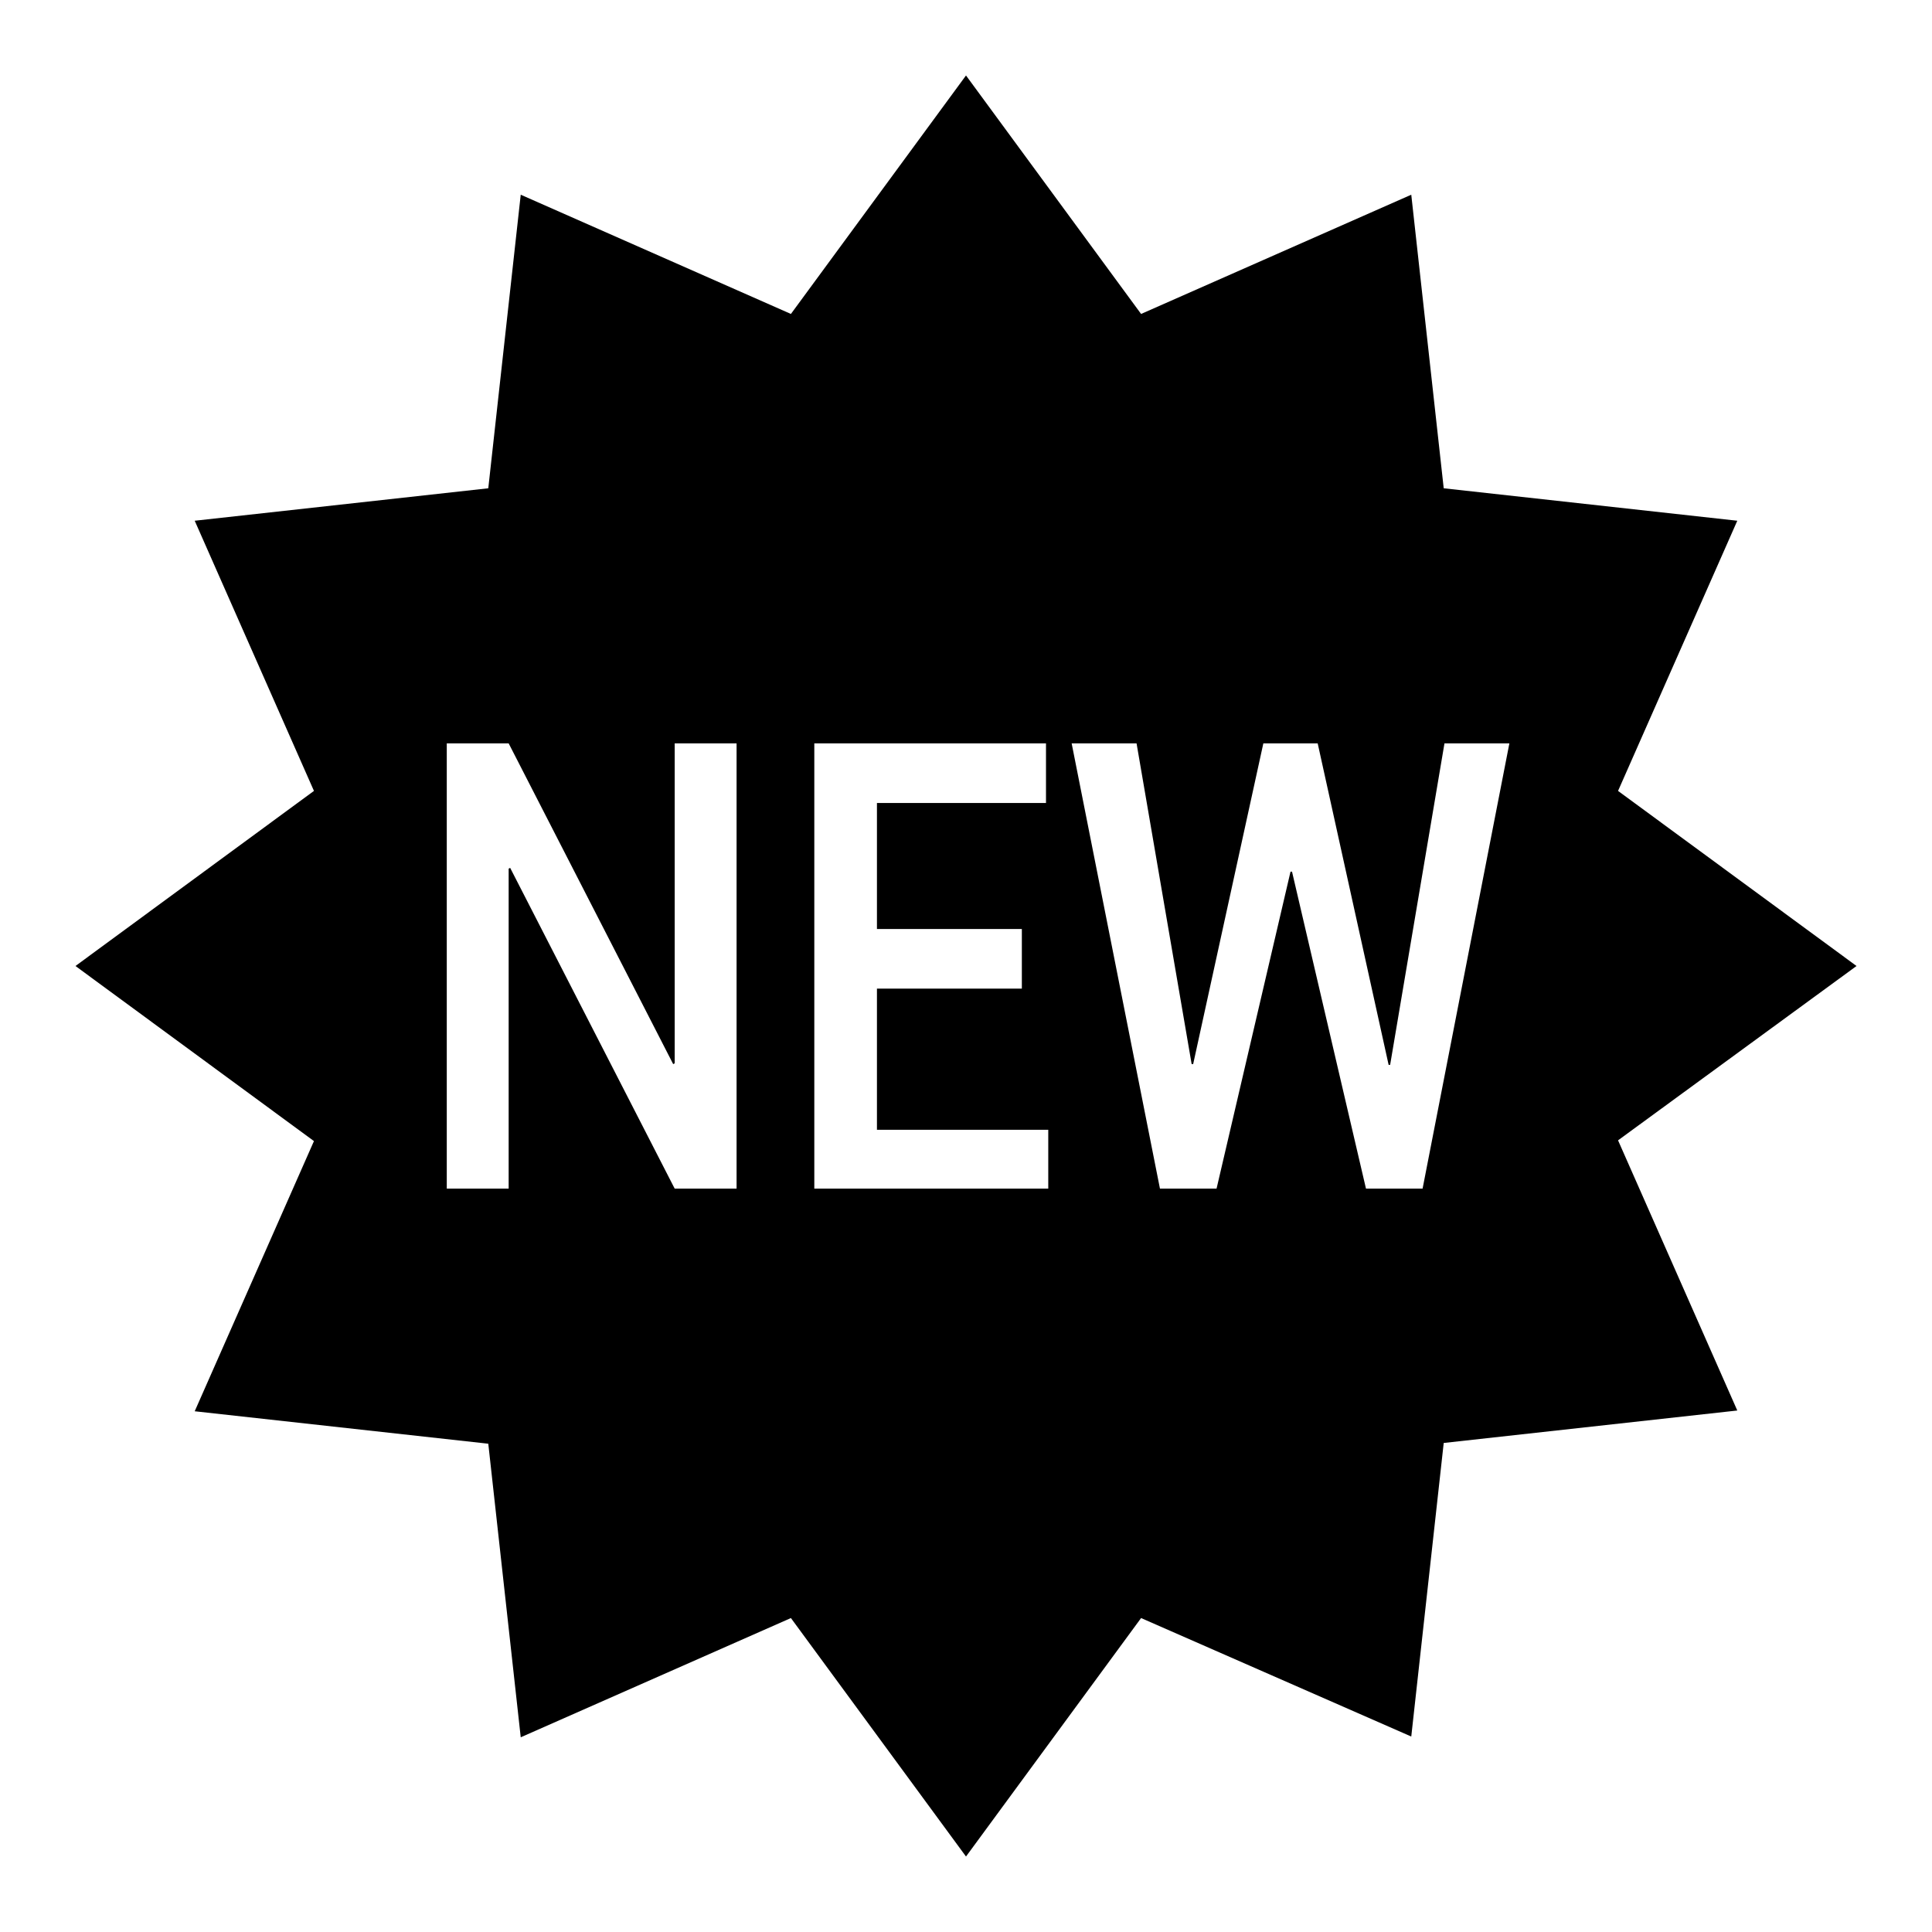 <?xml version="1.0" encoding="utf-8"?>
<!-- Svg Vector Icons : http://www.onlinewebfonts.com/icon -->
<!DOCTYPE svg PUBLIC "-//W3C//DTD SVG 1.1//EN" "http://www.w3.org/Graphics/SVG/1.1/DTD/svg11.dtd">
<svg version="1.1" xmlns="http://www.w3.org/2000/svg" xmlns:xlink="http://www.w3.org/1999/xlink" x="0px" y="0px" viewBox="0 0 256 256" enable-background="new 0 0 256 256" xml:space="preserve">
<g><g><path fill="#000000" d="M246,128l-31.6-23.2L230.2,69l-38.9-4.3L187,25.8l-35.8,15.8L128,10l-23.2,31.6L69,25.8l-4.3,38.9L25.8,69l15.8,35.8L10,128l31.6,23.2L25.8,187l38.9,4.3l4.3,38.9l35.8-15.8L128,246l23.2-31.6l35.8,15.7l4.3-38.9l38.9-4.3l-15.8-35.8L246,128z M97.6,157.5h-8.2L67.6,115l-0.2,0.1v42.4h-8.2v-59h8.2L89.2,141l0.2-0.1V98.5h8.2L97.6,157.5L97.6,157.5z M138.8,157.5h-30.9v-59h30.7v7.9h-22.4v16.7h19.2v7.9h-19.2v18.7h22.7V157.5z M188.5,157.5H181l-9.8-42H171l-9.8,42h-7.5l-11.7-59h8.6l7.3,42.5h0.2l9.3-42.5h7.2l9.4,42.6h0.2l7.2-42.6h8.6L188.5,157.5z"/></g></g>
</svg>